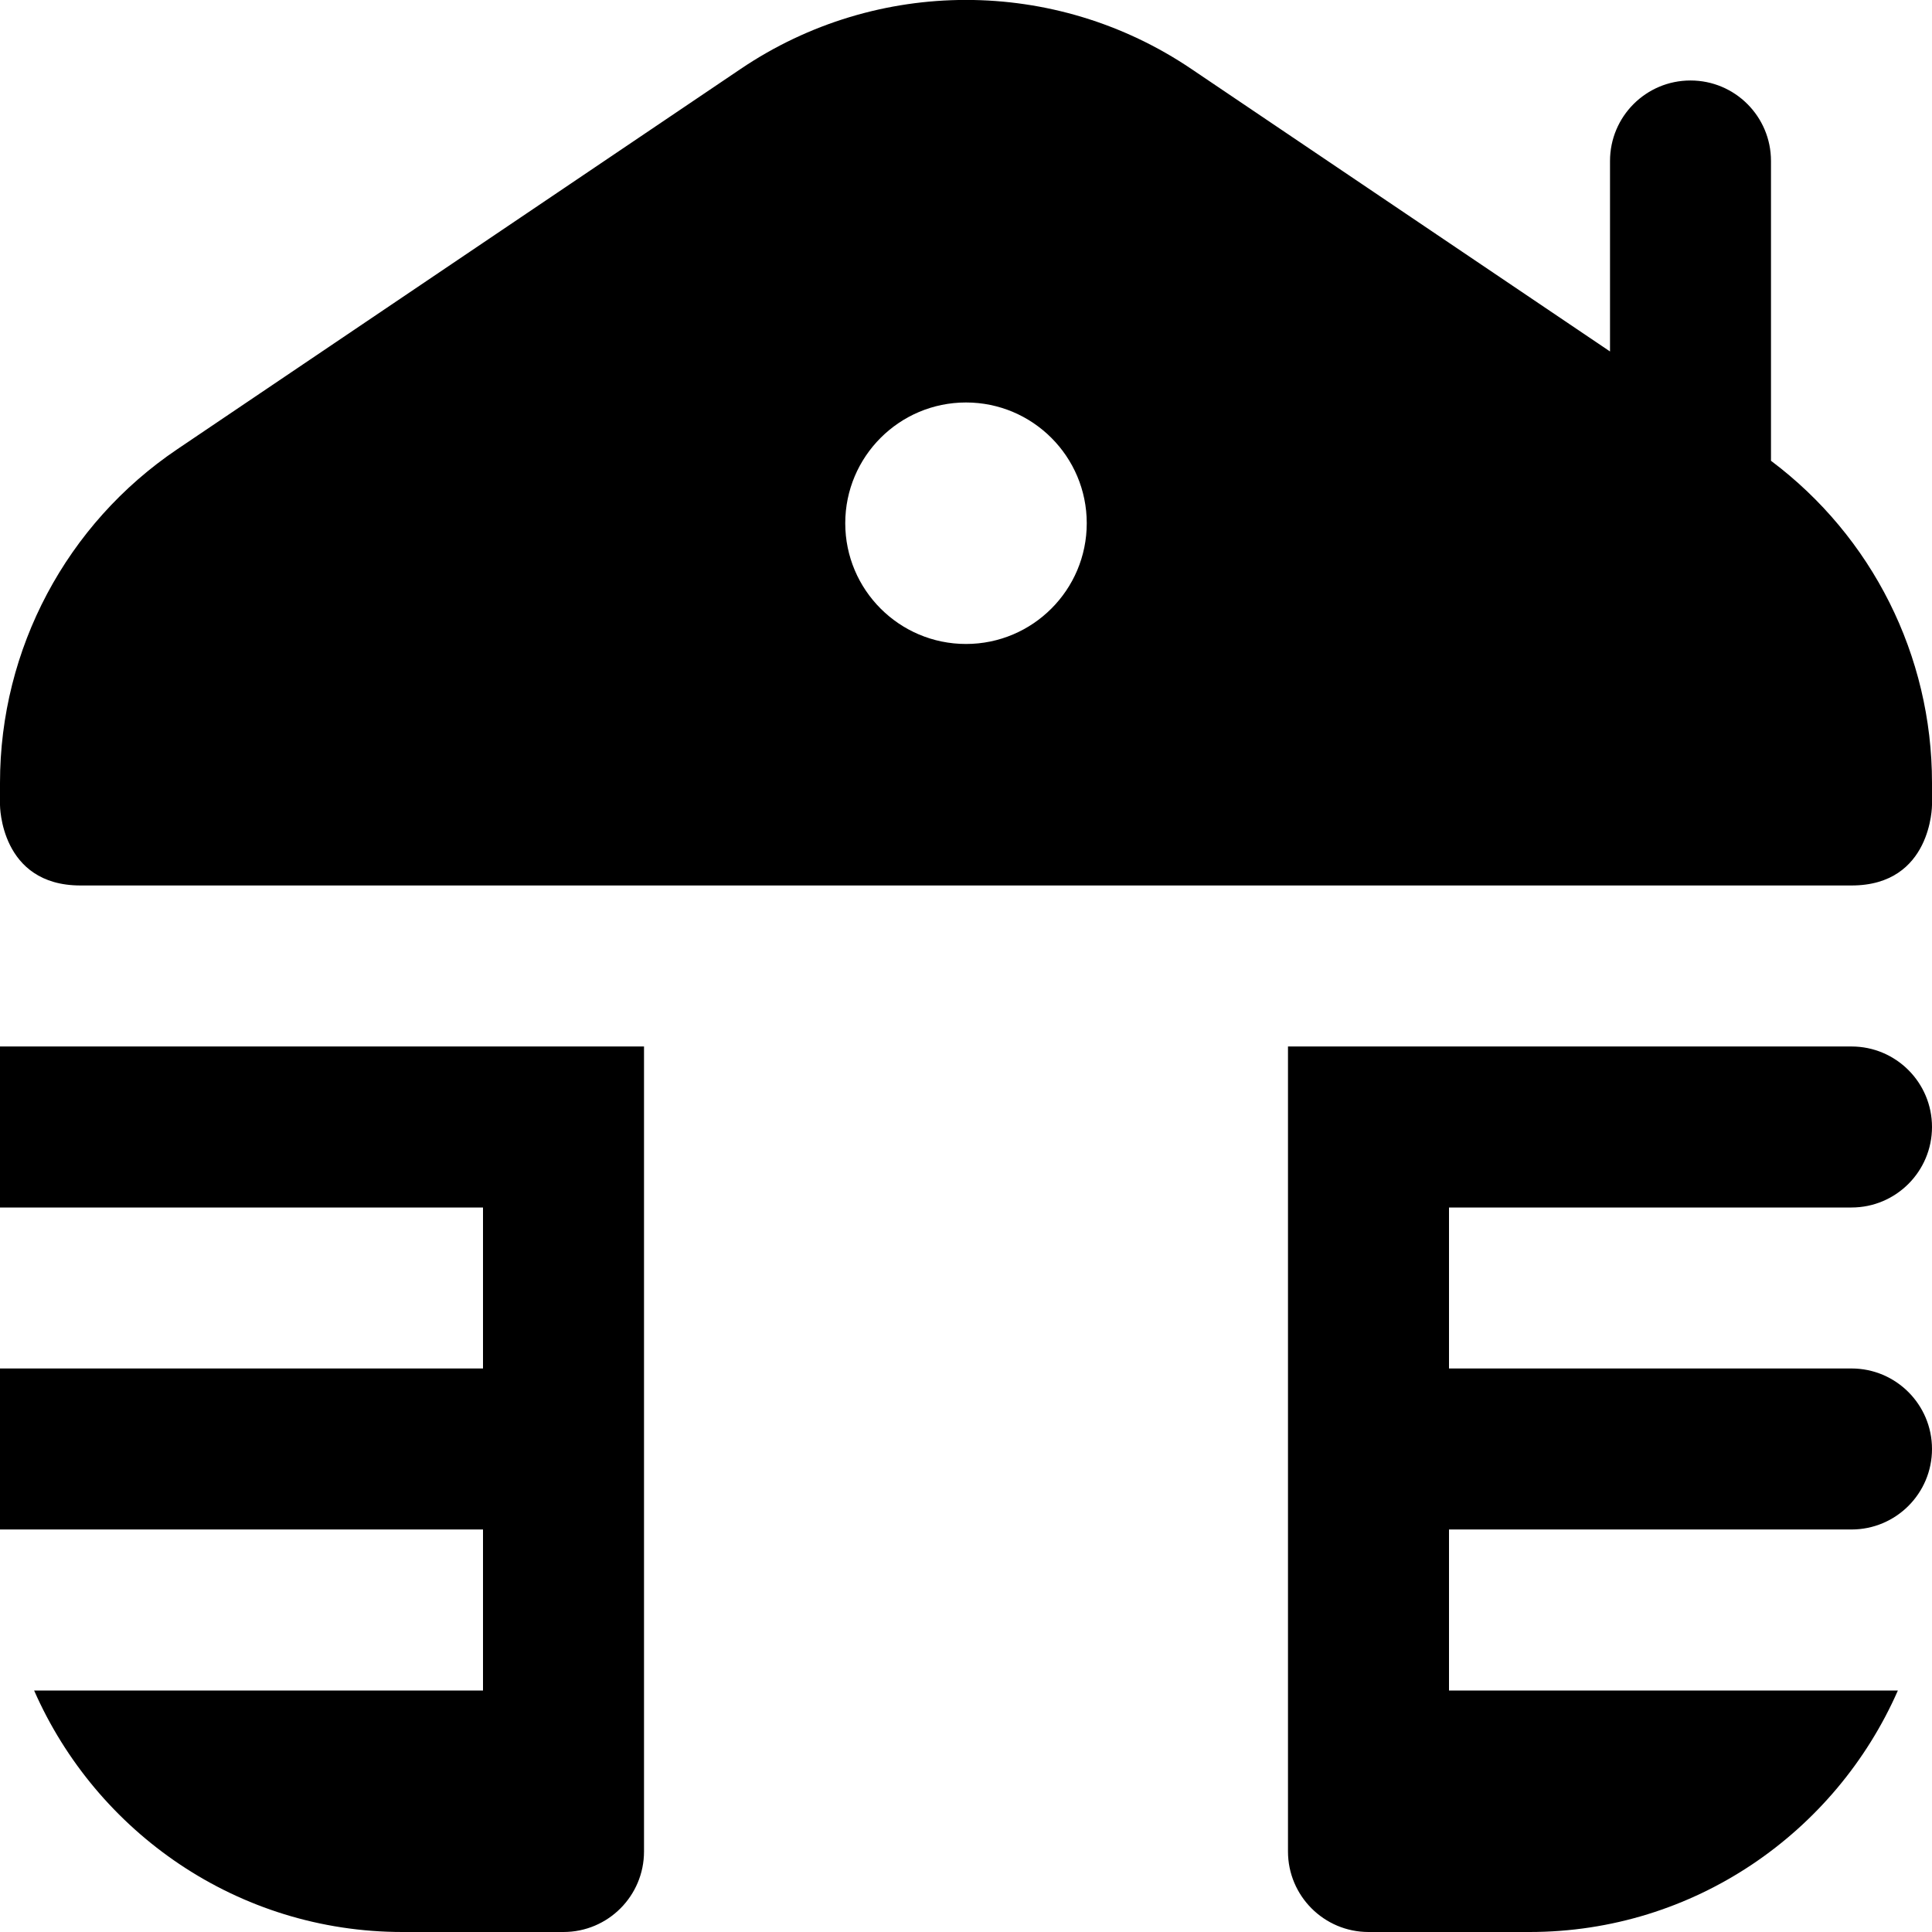 <svg width="50" height="50" viewBox="0 0 50 50" fill="none" xmlns="http://www.w3.org/2000/svg">
<g clip-path="url(#clip0_974_746)">
<path d="M33.333 27.083H47.917C49.067 27.083 50 28.016 50 29.166C50 30.316 49.067 31.25 47.917 31.25H37.5V35.416H47.917C49.067 35.416 50 36.35 50 37.5C50 38.65 49.067 39.583 47.917 39.583H37.5V43.75H49.117C47.504 47.423 43.844 50 39.583 50H35.417C34.267 50 33.333 49.066 33.333 47.916V27.083ZM0 31.25H12.5V35.416H0V39.583H12.5V43.75H0.883C2.496 47.423 6.156 50 10.417 50H14.583C15.735 50 16.667 49.066 16.667 47.916V27.083H0V31.25ZM50 20.258V20.833C50 20.833 50 22.916 47.917 22.916H2.083C0 22.916 0 20.833 0 20.833V20.258C0 16.796 1.721 13.558 4.592 11.623L19.173 1.781C22.694 -0.596 27.306 -0.596 30.827 1.781L41.667 9.096V4.166C41.667 3.016 42.598 2.083 43.75 2.083C44.902 2.083 45.833 3.016 45.833 4.166V11.925C48.45 13.887 50 16.962 50 20.258ZM28.125 13.541C28.125 11.816 26.725 10.416 25 10.416C23.275 10.416 21.875 11.816 21.875 13.541C21.875 15.266 23.275 16.666 25 16.666C26.725 16.666 28.125 15.266 28.125 13.541Z" fill="#83F1CD" style="fill:#83F1CD;fill:color(display-p3 0.514 0.945 0.804);fill-opacity:1;"/>
</g>
<defs>
<clipPath id="clip0_974_746">
<rect width="50" height="50" fill="white" style="fill:white;fill-opacity:1;"/>
</clipPath>
</defs>
</svg>
